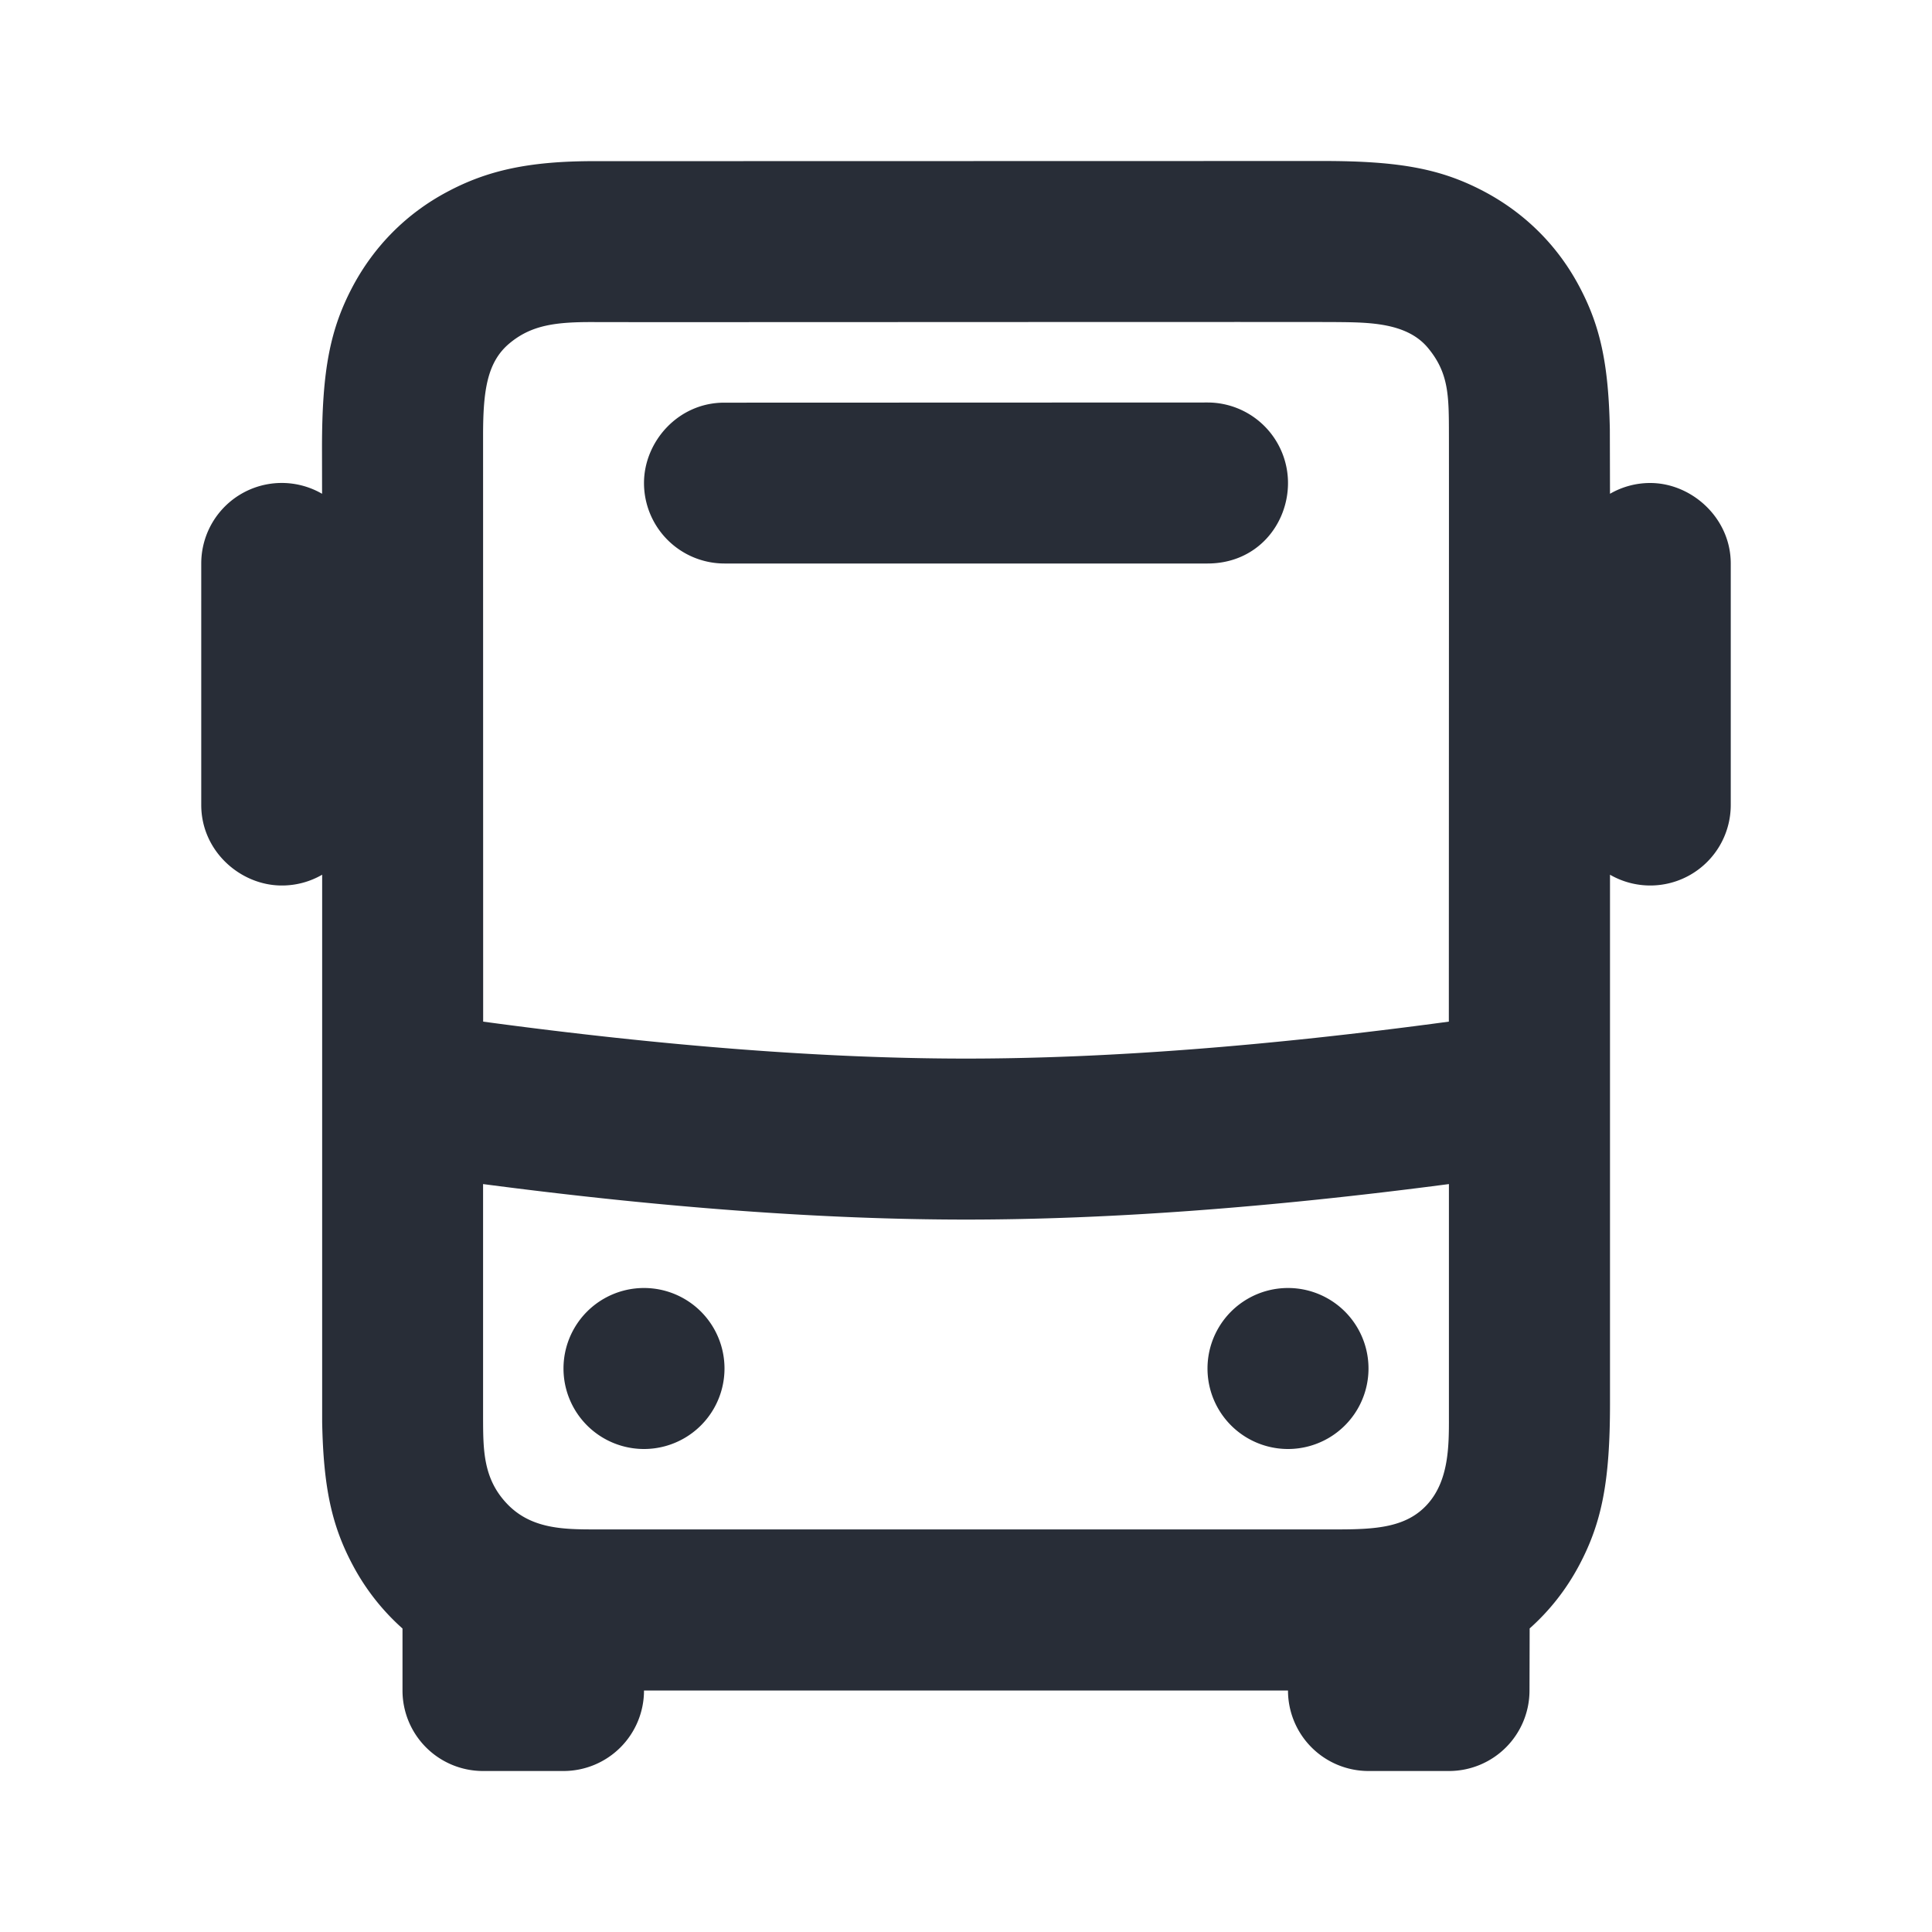 <svg xmlns="http://www.w3.org/2000/svg" id="transportation-regular-local-bus-24" width="24" height="24" viewBox="0 0 24 24"><g fill="none" fill-rule="evenodd" class="symbols"><g fill="#282D37" class="local-bus"><path d="M16.436 2c.964 0 1.477.1 2.012.385.5.268.9.666 1.167 1.167.262.49.367.962.383 1.78l.002.802A.995.995 0 0 1 20.5 6c.513 0 1 .433 1 1v3a1 1 0 0 1-1.5.866v6.57c0 .964-.1 1.477-.385 2.012-.16.3-.366.561-.613.781L19 21a1 1 0 0 1-1 1h-1a1 1 0 0 1-1-1H8a1 1 0 0 1-1 1H6a1 1 0 0 1-1-1v-.77a2.826 2.826 0 0 1-.615-.782c-.262-.49-.367-.962-.383-1.78v-6.802A.995.995 0 0 1 3.5 11c-.513 0-1-.426-1-1V7a1 1 0 0 1 1.501-.866L4 5.564c0-.964.1-1.477.385-2.012.268-.5.666-.9 1.167-1.167.49-.262 1.005-.385 1.842-.383L16.436 2ZM12 15.15c-1.76 0-3.758-.147-5.999-.441v2.897c.001.406 0 .763.299 1.076.298.312.7.317 1.094.317h9.212c.49 0 .87-.024 1.13-.317.262-.294.264-.722.263-1.076v-2.897c-2.24.294-4.24.441-5.999.441ZM8 16a1 1 0 1 1 0 2 1 1 0 0 1 0-2Zm8 0a1 1 0 1 1 0 2 1 1 0 0 1 0-2Zm.606-11.999c-.395-.004-8.725.003-9.212 0-.486-.003-.79.034-1.066.265-.275.23-.326.581-.327 1.128l.001 7.297c2.265.306 4.265.459 5.998.459 1.733 0 3.733-.153 5.998-.459.001-4.549.002-6.981.001-7.297-.001-.473.001-.759-.262-1.074-.263-.315-.737-.315-1.131-.319ZM15 5a1 1 0 0 1 1 1c0 .513-.383 1-1 1H9a1 1 0 0 1-1-1c0-.513.424-1 1-.998L15 5Z" class="color"/></g></g></svg>
